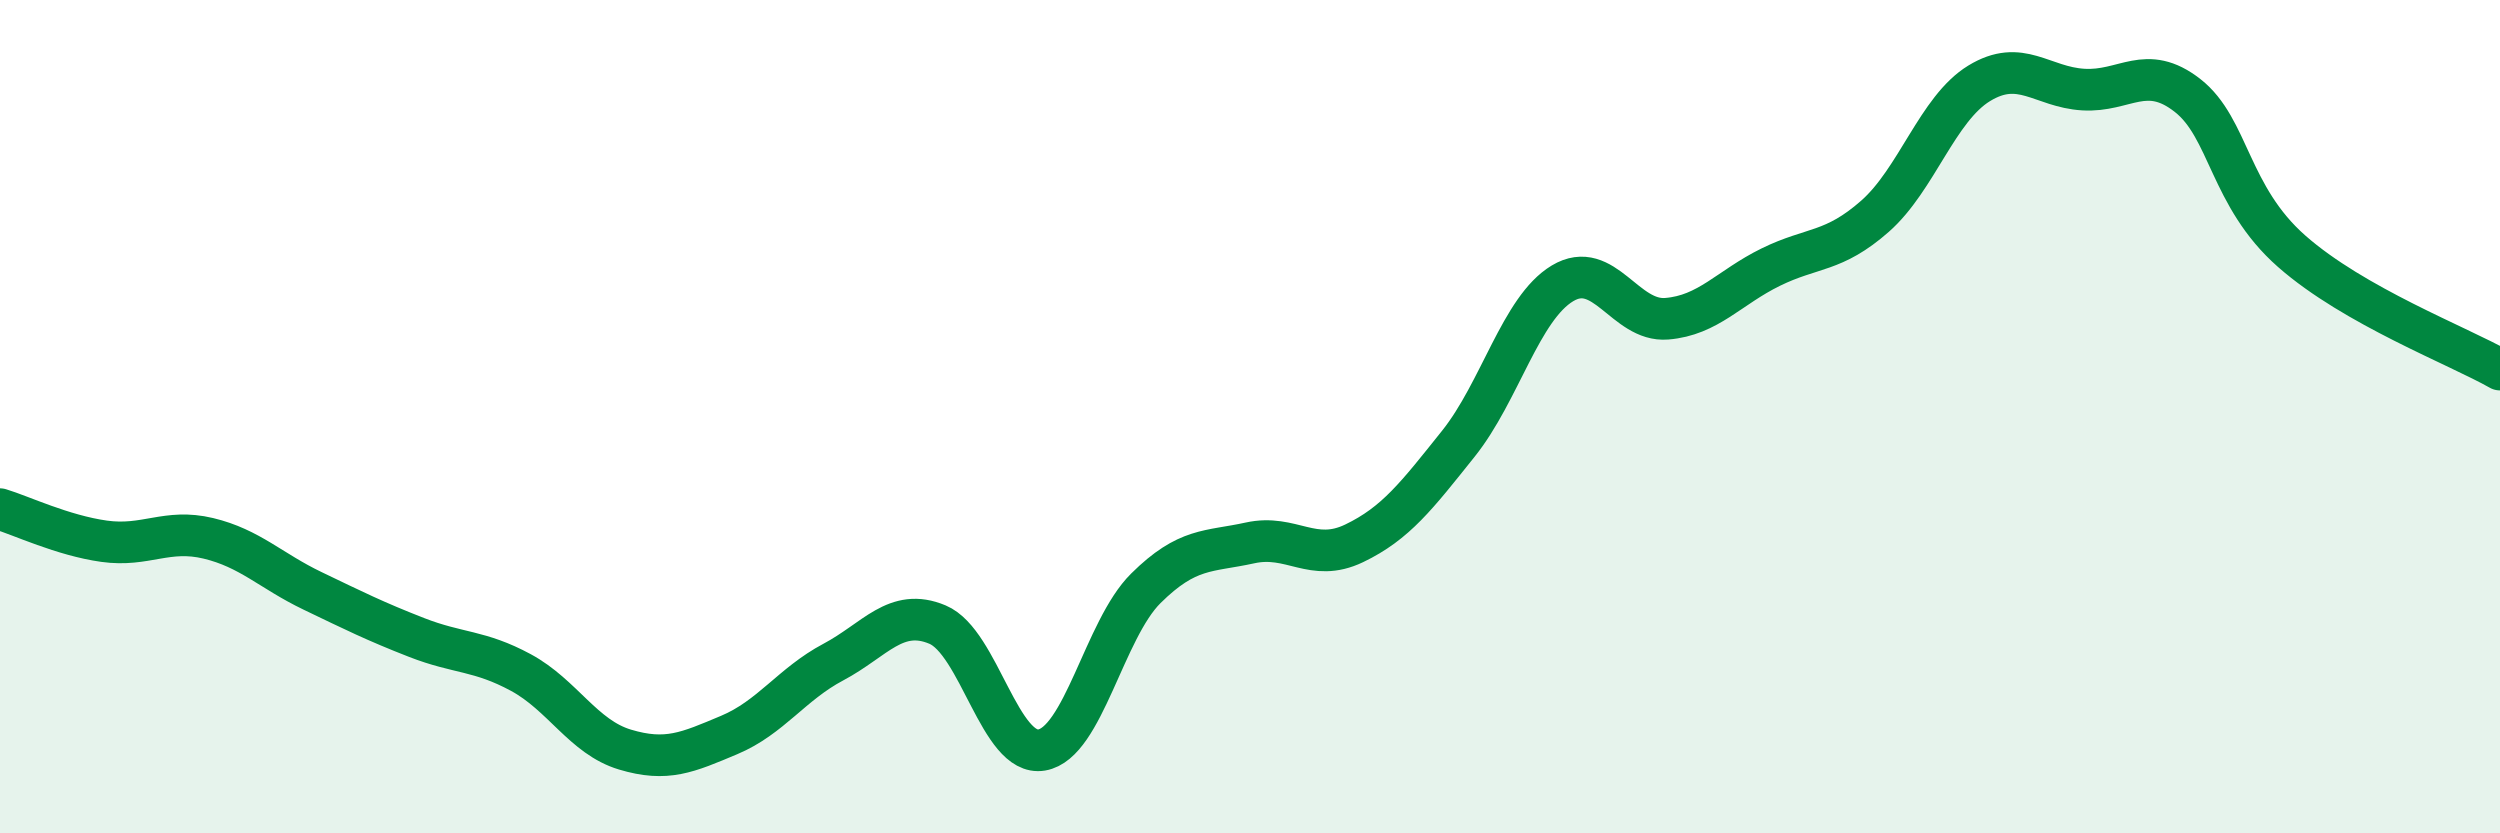 
    <svg width="60" height="20" viewBox="0 0 60 20" xmlns="http://www.w3.org/2000/svg">
      <path
        d="M 0,12.22 C 0.5,12.37 1.5,12.85 2.5,12.99 C 3.5,13.13 4,12.68 5,12.92 C 6,13.16 6.5,13.7 7.5,14.18 C 8.5,14.66 9,14.91 10,15.3 C 11,15.69 11.5,15.6 12.5,16.14 C 13.5,16.68 14,17.69 15,17.99 C 16,18.29 16.5,18.06 17.5,17.64 C 18.5,17.22 19,16.42 20,15.89 C 21,15.36 21.5,14.57 22.5,14.99 C 23.5,15.41 24,18.17 25,18 C 26,17.83 26.5,15.11 27.5,14.12 C 28.5,13.13 29,13.25 30,13.03 C 31,12.81 31.5,13.52 32.5,13.04 C 33.5,12.56 34,11.9 35,10.65 C 36,9.4 36.5,7.4 37.5,6.8 C 38.5,6.2 39,7.73 40,7.65 C 41,7.57 41.5,6.9 42.5,6.41 C 43.5,5.92 44,6.07 45,5.19 C 46,4.31 46.5,2.61 47.5,2 C 48.5,1.39 49,2.09 50,2.15 C 51,2.21 51.5,1.51 52.5,2.29 C 53.5,3.07 53.5,4.71 55,6.03 C 56.5,7.35 59,8.3 60,8.87L60 20L0 20Z"
        fill="#008740"
        opacity="0.1"
        stroke-linecap="round"
        stroke-linejoin="round"
      />
      <path
        d="M 0,12.22 C 0.5,12.37 1.5,12.85 2.5,12.99 C 3.5,13.13 4,12.68 5,12.92 C 6,13.16 6.5,13.7 7.5,14.18 C 8.5,14.66 9,14.91 10,15.3 C 11,15.69 11.5,15.6 12.5,16.14 C 13.5,16.68 14,17.69 15,17.99 C 16,18.29 16.5,18.06 17.5,17.64 C 18.5,17.22 19,16.42 20,15.89 C 21,15.36 21.5,14.57 22.5,14.99 C 23.5,15.41 24,18.17 25,18 C 26,17.83 26.5,15.11 27.5,14.12 C 28.5,13.13 29,13.25 30,13.03 C 31,12.81 31.5,13.52 32.5,13.04 C 33.5,12.56 34,11.9 35,10.65 C 36,9.4 36.5,7.4 37.5,6.8 C 38.5,6.2 39,7.73 40,7.65 C 41,7.57 41.5,6.9 42.5,6.41 C 43.5,5.92 44,6.07 45,5.19 C 46,4.31 46.5,2.61 47.5,2 C 48.5,1.39 49,2.09 50,2.15 C 51,2.21 51.5,1.51 52.5,2.29 C 53.5,3.07 53.5,4.71 55,6.03 C 56.5,7.35 59,8.3 60,8.87"
        stroke="#008740"
        stroke-width="1"
        fill="none"
        stroke-linecap="round"
        stroke-linejoin="round"
      />
    </svg>
  
